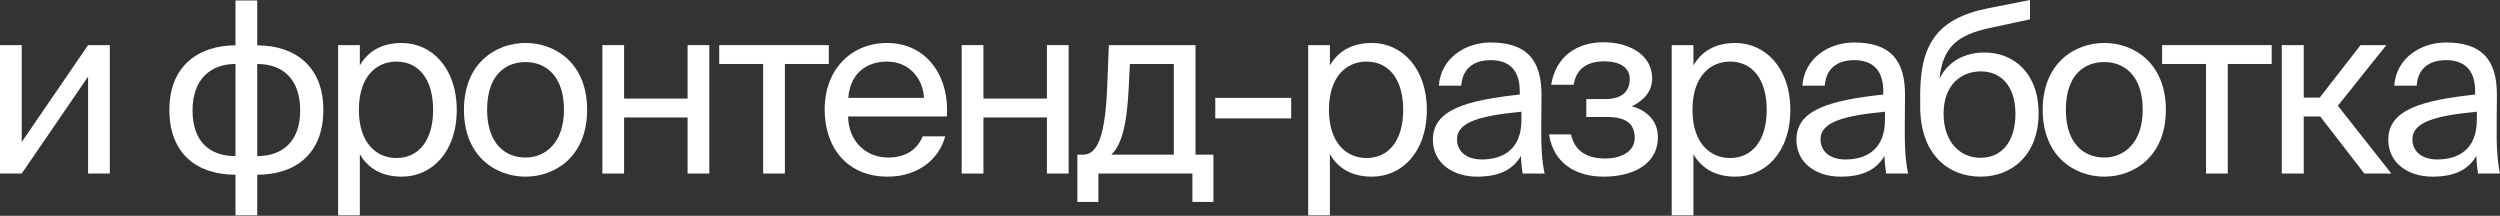 <?xml version="1.0" encoding="UTF-8"?> <svg xmlns="http://www.w3.org/2000/svg" width="4611" height="398" viewBox="0 0 4611 398" fill="none"><rect x="0" y="0" width="4611" height="398" fill="#333333" stroke="none"/> <path d="M162.462 320.08H202.527V83.212H162.462L40.065 261.964V83.212H0V320.08H40.065L162.462 141.328V320.08Z" fill="white"></path> <path d="M474.424 0.881H434.359V83.652C365.676 83.652 312.403 121.956 312.403 202.527C312.403 285.739 365.676 322.282 434.359 322.282V397.128H474.424V322.282C542.667 322.282 596.381 285.739 596.381 202.527C596.381 121.956 543.547 83.652 474.424 83.652V0.881ZM434.359 287.94C387.25 287.94 355.11 261.524 355.11 203.848C355.11 145.731 388.571 117.994 434.359 117.994V287.94ZM474.424 117.994C521.534 117.994 553.674 145.731 553.674 203.848C553.674 261.524 520.213 287.94 474.424 287.94V117.994Z" fill="white"></path> <path d="M623.609 83.212V397.128H663.674V284.418C678.203 309.514 702.858 325.804 741.162 325.804C795.756 325.804 842.426 281.336 842.426 202.527C842.426 125.038 795.756 79.25 741.162 79.25C702.858 79.25 678.203 95.54 663.674 120.635V83.212H623.609ZM661.913 202.527C661.913 140.008 695.374 113.591 731.036 113.591C771.982 113.591 798.838 145.731 798.838 202.527C798.838 259.322 771.982 291.462 731.036 291.462C695.374 291.462 661.913 265.046 661.913 202.527Z" fill="white"></path> <path d="M898.423 202.527C898.423 137.806 932.765 114.472 969.308 114.472C1005.85 114.472 1040.19 139.127 1040.19 202.527C1040.19 263.285 1005.85 290.582 969.308 290.582C932.765 290.582 898.423 265.926 898.423 202.527ZM969.308 79.25C914.273 79.25 855.716 116.673 855.716 202.527C855.716 288.38 914.273 325.804 969.308 325.804C1024.34 325.804 1082.9 288.38 1082.9 202.527C1082.9 116.673 1024.34 79.25 969.308 79.25Z" fill="white"></path> <path d="M1308.25 320.08V83.212H1268.19V181.834H1151.07V83.212H1111.01V320.08H1151.07V216.616H1268.19V320.08H1308.25Z" fill="white"></path> <path d="M1528.64 117.994V83.212H1326.55V117.994H1407.56V320.08H1447.63V117.994H1528.64Z" fill="white"></path> <path d="M1746.43 214.854C1751.27 139.567 1708.57 79.25 1635.92 79.25C1571.2 79.25 1521.01 126.799 1521.01 202.086C1521.01 272.09 1562.4 325.804 1637.24 325.804C1694.92 325.804 1732.78 291.903 1743.35 251.397H1701.96C1691.84 274.732 1672.47 290.582 1637.24 290.582C1602.46 290.582 1565.48 265.926 1564.16 214.854H1746.43ZM1635.92 113.591C1678.63 113.591 1702.84 147.052 1704.16 180.513H1564.6C1568.12 132.963 1600.7 113.591 1635.92 113.591Z" fill="white"></path> <path d="M1970.99 320.08V83.212H1930.92V181.834H1813.81V83.212H1773.74V320.08H1813.81V216.616H1930.92V320.08H1970.99Z" fill="white"></path> <path d="M2238.04 285.298H2205.02V83.212H2045.2L2042.12 159.38C2038.6 250.076 2024.51 285.298 1997.65 285.298H1987.08V372.473H2025.83V320.08H2199.3V372.473H2238.04V285.298ZM2164.95 285.298H2049.6C2068.09 267.687 2078.22 233.346 2081.74 163.342L2083.94 117.994H2164.95V285.298Z" fill="white"></path> <path d="M2381.45 218.377V180.513H2241.44V218.377H2381.45Z" fill="white"></path> <path d="M2412.83 83.212V397.128H2452.89V284.418C2467.42 309.514 2492.08 325.804 2530.38 325.804C2584.98 325.804 2631.65 281.336 2631.65 202.527C2631.65 125.038 2584.98 79.25 2530.38 79.25C2492.08 79.25 2467.42 95.54 2452.89 120.635V83.212H2412.83ZM2451.13 202.527C2451.13 140.008 2484.59 113.591 2520.26 113.591C2561.2 113.591 2588.06 145.731 2588.06 202.527C2588.06 259.322 2561.2 291.462 2520.26 291.462C2484.59 291.462 2451.13 265.046 2451.13 202.527Z" fill="white"></path> <path d="M2806.16 221.018C2806.16 276.933 2770.5 294.104 2733.07 294.104C2704.46 294.104 2687.29 279.135 2687.29 256.681C2687.29 224.1 2733.51 213.093 2806.16 206.049V221.018ZM2724.27 325.804C2766.54 325.804 2790.75 312.155 2805.28 287.5C2805.72 301.589 2807.04 311.275 2808.36 320.08H2848.87C2844.02 297.626 2842.26 270.769 2842.7 230.704L2843.14 176.11C2843.58 109.188 2814.53 78.369 2748.92 78.369C2703.14 78.369 2657.35 106.987 2653.83 158.059H2695.21C2696.97 128.56 2715.9 110.949 2749.36 110.949C2779.3 110.949 2803.08 125.038 2803.08 168.625V174.349C2706.22 184.916 2642.82 201.646 2642.82 257.561C2642.82 301.148 2679.8 325.804 2724.27 325.804Z" fill="white"></path> <path d="M3009.83 195.923C3030.96 185.796 3047.25 169.066 3047.25 144.851C3047.25 100.383 3004.11 77.929 2957.44 77.929C2907.69 77.929 2869.38 104.786 2861.02 156.298H2902.4C2907.69 124.158 2930.14 113.151 2959.64 113.151C2985.61 113.151 3005.87 123.277 3005.87 145.731C3005.87 170.387 2989.14 182.714 2961.4 182.714H2925.74V215.735H2963.6C2997.06 215.735 3015.11 226.742 3015.11 254.479C3015.11 276.933 2993.98 292.343 2960.52 292.343C2926.62 292.343 2904.16 278.254 2897.56 247.875H2857.05C2865.42 302.029 2907.24 325.804 2957.88 325.804C3010.71 325.804 3057.82 303.79 3057.82 252.718C3057.82 221.018 3034.92 202.967 3009.83 195.923Z" fill="white"></path> <path d="M3083.3 83.212V397.128H3123.37V284.418C3137.9 309.514 3162.55 325.804 3200.86 325.804C3255.45 325.804 3302.12 281.336 3302.12 202.527C3302.12 125.038 3255.45 79.25 3200.86 79.25C3162.55 79.25 3137.9 95.54 3123.37 120.635V83.212H3083.3ZM3121.61 202.527C3121.61 140.008 3155.07 113.591 3190.73 113.591C3231.68 113.591 3258.53 145.731 3258.53 202.527C3258.53 259.322 3231.68 291.462 3190.73 291.462C3155.07 291.462 3121.61 265.046 3121.61 202.527Z" fill="white"></path> <path d="M3476.63 221.018C3476.63 276.933 3440.97 294.104 3403.55 294.104C3374.93 294.104 3357.76 279.135 3357.76 256.681C3357.76 224.1 3403.99 213.093 3476.63 206.049V221.018ZM3394.74 325.804C3437.01 325.804 3461.22 312.155 3475.75 287.5C3476.19 301.589 3477.52 311.275 3478.84 320.08H3519.34C3514.5 297.626 3512.74 270.769 3513.18 230.704L3513.62 176.11C3514.06 109.188 3485 78.369 3419.4 78.369C3373.61 78.369 3327.82 106.987 3324.3 158.059H3365.69C3367.45 128.56 3386.38 110.949 3419.84 110.949C3449.78 110.949 3473.55 125.038 3473.55 168.625V174.349C3376.69 184.916 3313.29 201.646 3313.29 257.561C3313.29 301.148 3350.28 325.804 3394.74 325.804Z" fill="white"></path> <path d="M3660.05 96.861C3624.83 96.861 3593.13 112.27 3577.28 145.291C3583 86.294 3610.74 64.721 3668.42 51.953L3744.14 35.662V0L3666.21 15.41C3571.11 34.342 3542.94 84.093 3541.62 169.506V196.803C3541.62 283.097 3591.81 325.804 3653.01 325.804C3711.12 325.804 3759.99 285.298 3759.99 209.131C3759.99 134.284 3713.76 96.861 3660.05 96.861ZM3653.01 291.022C3612.94 291.022 3584.76 259.762 3584.76 209.571C3584.76 156.298 3617.34 131.642 3653.45 131.642C3689.99 131.642 3717.29 158.059 3717.29 210.011C3717.29 261.524 3691.75 291.022 3653.01 291.022Z" fill="white"></path> <path d="M3810.26 202.527C3810.26 137.806 3844.6 114.472 3881.14 114.472C3917.69 114.472 3952.03 139.127 3952.03 202.527C3952.03 263.285 3917.69 290.582 3881.14 290.582C3844.6 290.582 3810.26 265.926 3810.26 202.527ZM3881.14 79.25C3826.11 79.25 3767.55 116.673 3767.55 202.527C3767.55 288.38 3826.11 325.804 3881.14 325.804C3936.18 325.804 3994.74 288.38 3994.74 202.527C3994.74 116.673 3936.18 79.25 3881.14 79.25Z" fill="white"></path> <path d="M4189.89 117.994V83.212H3987.81V117.994H4068.82V320.08H4108.88V117.994H4189.89Z" fill="white"></path> <path d="M4360.83 320.08H4410.59L4311.96 195.042L4401.34 83.212H4353.79L4278.5 180.073H4249V83.212H4208.5V320.08H4249V214.854H4279.38L4360.83 320.08Z" fill="white"></path> <path d="M4568.29 221.018C4568.29 276.933 4532.63 294.104 4495.21 294.104C4466.59 294.104 4449.42 279.135 4449.42 256.681C4449.42 224.1 4495.65 213.093 4568.29 206.049V221.018ZM4486.4 325.804C4528.67 325.804 4552.88 312.155 4567.41 287.5C4567.85 301.589 4569.17 311.275 4570.5 320.08H4611C4606.16 297.626 4604.4 270.769 4604.84 230.704L4605.28 176.11C4605.72 109.188 4576.66 78.369 4511.06 78.369C4465.27 78.369 4419.48 106.987 4415.96 158.059H4457.34C4459.11 128.56 4478.04 110.949 4511.5 110.949C4541.44 110.949 4565.21 125.038 4565.21 168.625V174.349C4468.35 184.916 4404.95 201.646 4404.95 257.561C4404.95 301.148 4441.93 325.804 4486.4 325.804Z" fill="white"></path> </svg> 